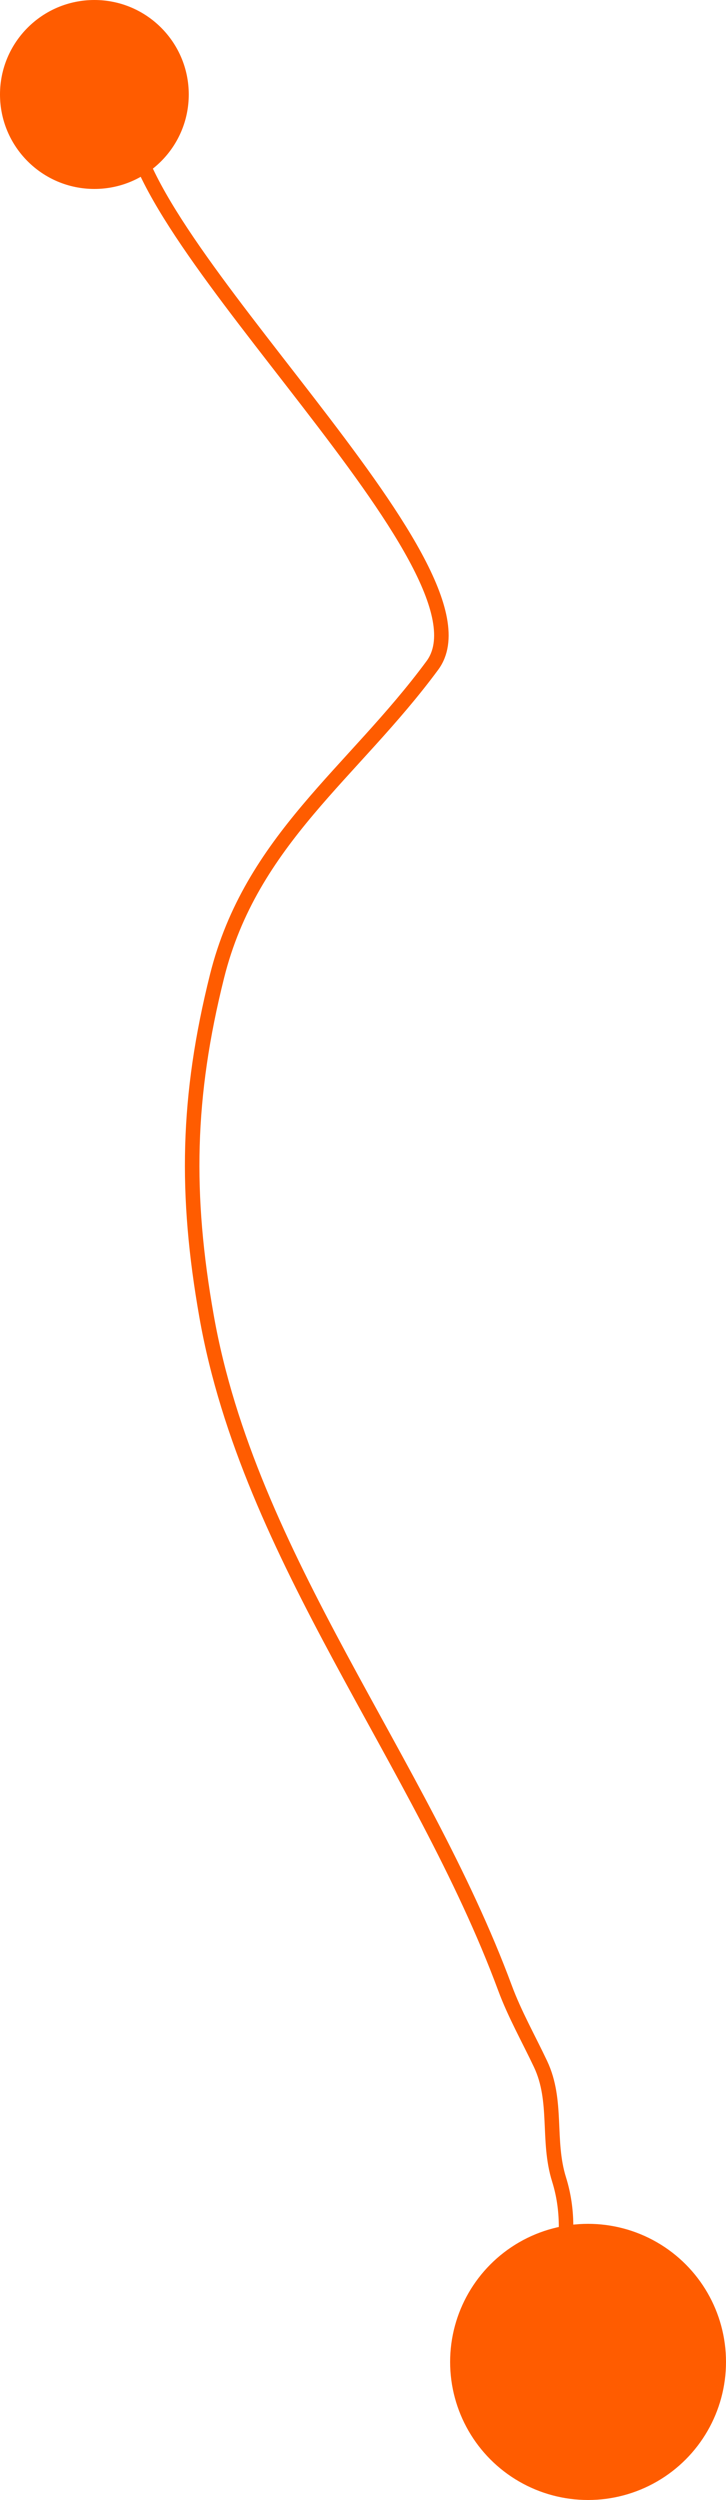 <svg width="50" height="172" viewBox="0 0 50 172" fill="none" xmlns="http://www.w3.org/2000/svg">
<circle cx="6.5" cy="6.5" r="6.5" fill="#FF5C00"/>
<circle cx="40.5" cy="162.5" r="9.5" fill="#FF5C00"/>
<path d="M9 8C9 16.692 34.665 39.156 29.78 45.778C24.314 53.187 17.293 57.782 14.947 67.166C12.874 75.457 12.745 82.171 14.225 90.555C17.16 107.192 28.982 121.123 34.78 136.778C35.44 138.56 36.409 140.277 37.225 142C38.432 144.548 37.663 147.257 38.502 149.944C39.832 154.2 38.002 157.857 38.002 162" stroke="#FF5C00" stroke-linecap="round"/>
</svg>

